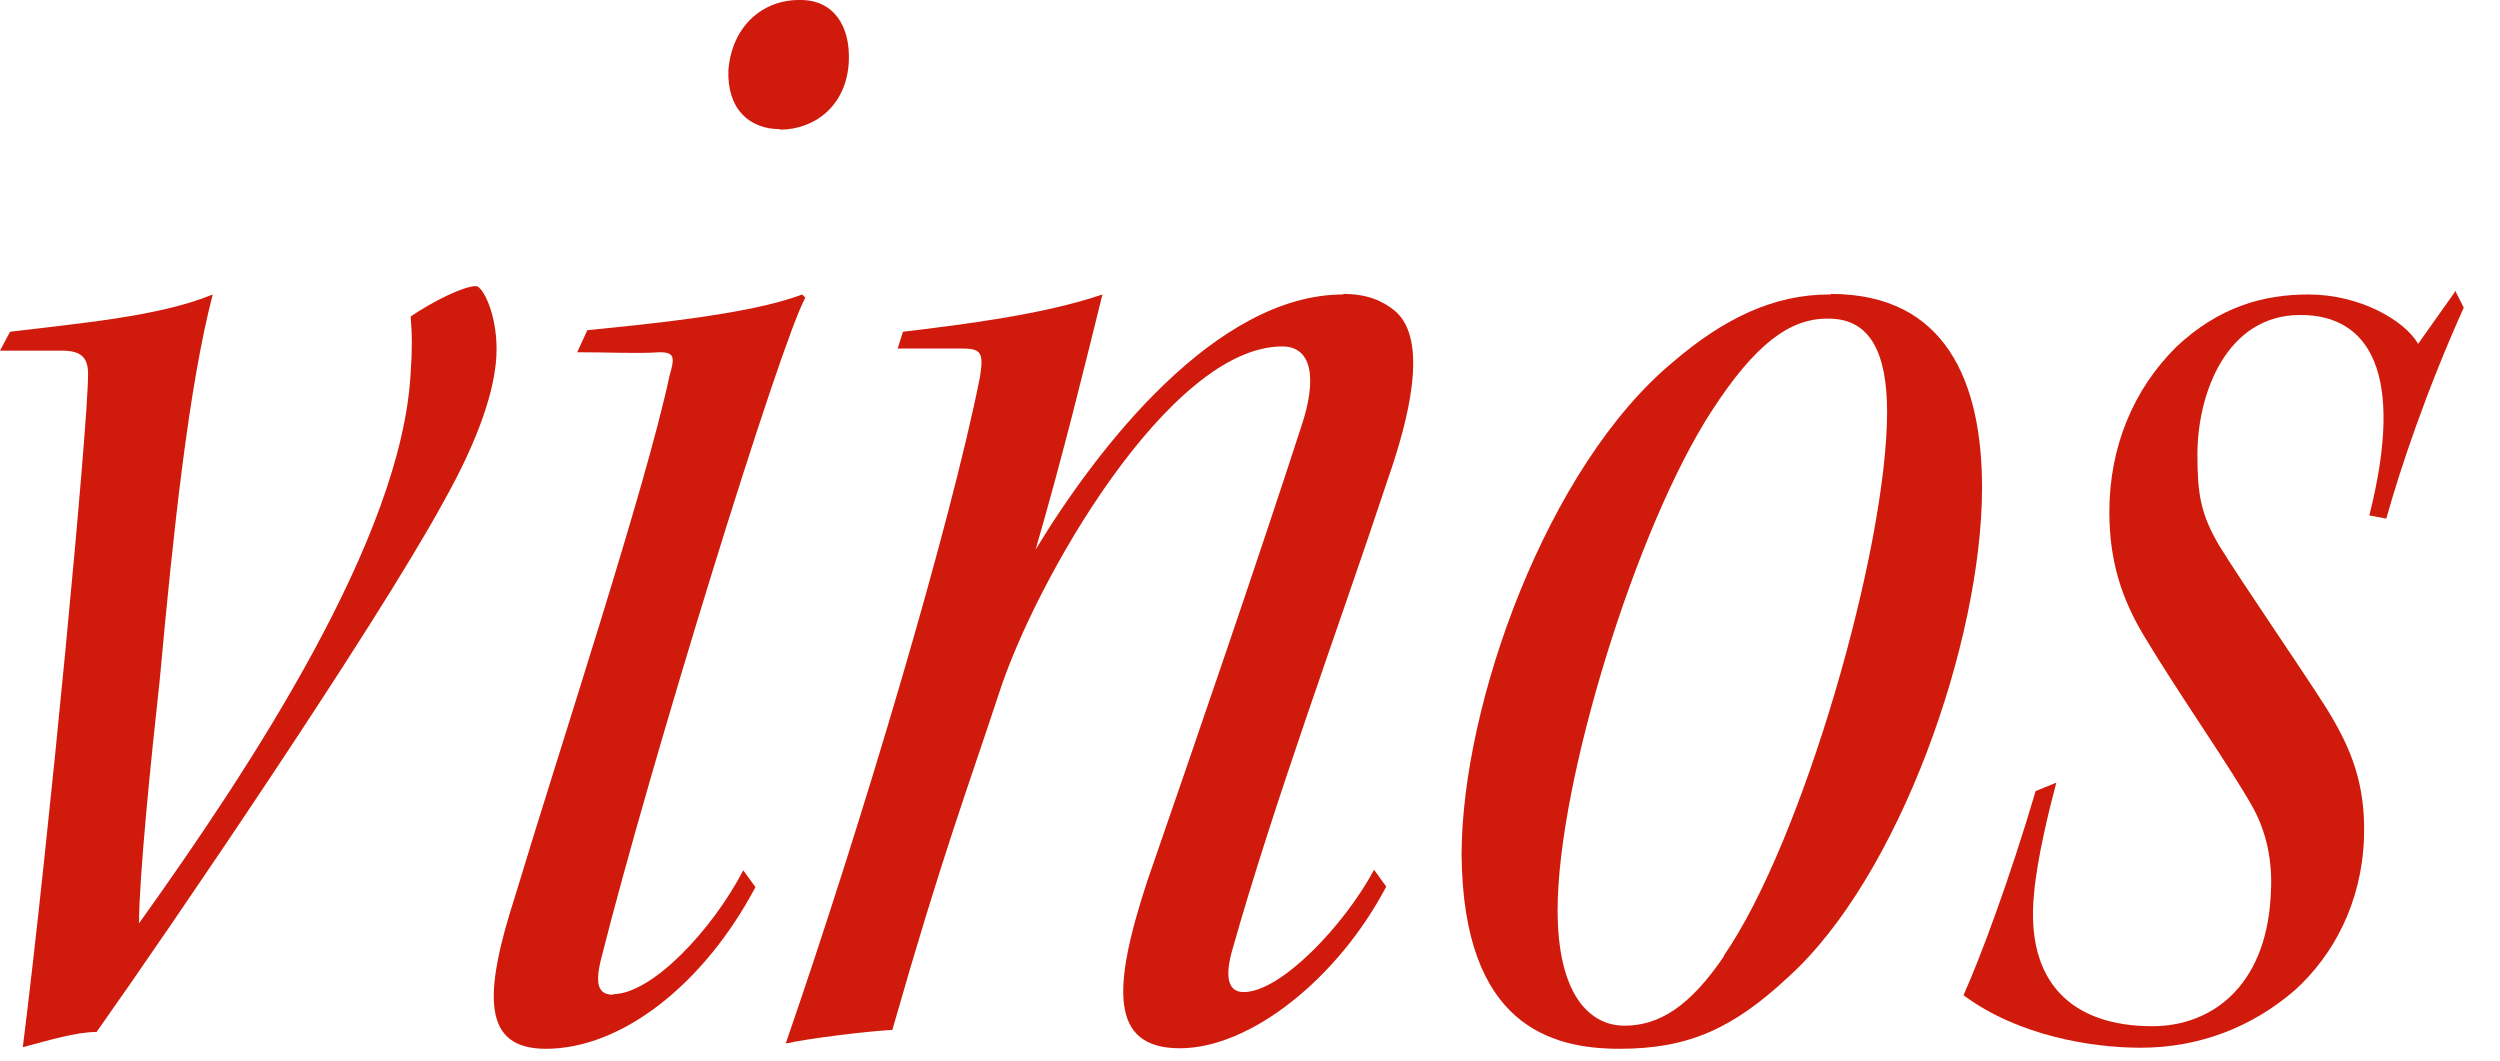 <svg width="66" height="28" viewBox="0 0 66 28" fill="none" xmlns="http://www.w3.org/2000/svg">
<path d="M12.563 7.553C12.241 7.553 11.429 7.954 10.841 8.356C10.883 8.855 10.883 9.257 10.841 9.839C10.617 14.19 6.625 20.246 3.67 24.376C3.67 23.17 3.992 19.983 4.216 17.96C4.58 13.969 4.986 10.199 5.616 7.774C4.216 8.356 2.073 8.536 0.266 8.758L0 9.257H1.639C2.185 9.257 2.325 9.479 2.325 9.881C2.325 11.266 1.289 22.172 0.602 27.646C1.289 27.466 2.003 27.244 2.549 27.244C4.454 24.556 9.902 16.56 11.709 13.248C12.619 11.627 13.11 10.241 13.11 9.215C13.11 8.273 12.745 7.553 12.563 7.553Z" fill="#D01B0C"/>
<path d="M20.589 3.423C21.499 3.423 22.353 2.799 22.409 1.621C22.451 0.679 22.003 0 21.135 0H21.093C20.14 0 19.328 0.679 19.23 1.843C19.188 2.869 19.776 3.409 20.589 3.409V3.423Z" fill="#D01B0C"/>
<path d="M16.191 26.261C15.827 26.261 15.687 26.039 15.869 25.318C17.143 20.246 20.589 9.077 21.261 7.857L21.177 7.774C19.776 8.315 16.863 8.578 15.505 8.717L15.238 9.299C16.051 9.299 16.877 9.34 17.409 9.299C17.816 9.299 17.816 9.437 17.675 9.922C17.045 12.888 14.734 19.886 13.6 23.655C12.745 26.302 12.745 27.688 14.412 27.688C16.415 27.688 18.586 25.983 19.944 23.42L19.622 22.976C18.81 24.542 17.213 26.247 16.177 26.247L16.191 26.261Z" fill="#D01B0C"/>
<path d="M35.463 7.774C32.102 7.774 28.978 11.807 27.34 14.509C28.068 12.001 28.614 9.756 29.104 7.774C27.522 8.315 25.337 8.578 23.838 8.758L23.698 9.202H25.421C25.925 9.202 25.967 9.34 25.869 9.964C25.099 13.83 22.788 21.632 20.743 27.549C21.373 27.411 22.83 27.231 23.558 27.189C24.875 22.574 25.561 20.773 26.373 18.306C27.326 15.341 30.869 9.146 33.852 9.146C34.665 9.146 34.763 10.047 34.356 11.253C33.18 14.883 31.541 19.637 30.281 23.281C29.37 26.067 29.286 27.674 31.149 27.674C33.012 27.674 35.323 25.831 36.597 23.406L36.275 22.962C35.505 24.404 33.824 26.191 32.83 26.191C32.466 26.191 32.326 25.873 32.508 25.166C33.642 21.133 35.365 16.505 36.639 12.652C37.186 11.086 37.732 8.966 36.822 8.204C36.499 7.941 36.093 7.76 35.463 7.76V7.774Z" fill="#D01B0C"/>
<path d="M48.334 7.774H48.292C46.836 7.774 45.519 8.398 44.161 9.562C40.855 12.306 38.586 18.583 38.586 22.574C38.628 27.064 40.939 27.688 42.76 27.688C44.581 27.688 45.757 27.148 47.2 25.803C50.141 23.157 52.326 16.92 52.326 12.874C52.326 10.088 51.374 7.76 48.334 7.76V7.774ZM45.519 25.235C44.609 26.579 43.796 27.078 42.886 27.078C41.976 27.078 41.121 26.274 41.121 24.029C41.121 20.62 43.208 13.886 45.197 10.837C46.331 9.091 47.242 8.412 48.236 8.412H48.278C49.371 8.412 49.819 9.312 49.819 10.878C49.819 14.468 47.592 22.228 45.505 25.235H45.519Z" fill="#D01B0C"/>
<path d="M64.791 7.733L63.839 9.077C63.475 8.453 62.298 7.774 60.94 7.774C59.763 7.774 58.587 8.093 57.452 9.16C56.318 10.283 55.687 11.807 55.687 13.511C55.687 14.814 56.01 15.798 56.598 16.782C57.508 18.306 58.909 20.288 59.497 21.355C59.903 22.117 60.001 22.921 59.945 23.683C59.805 26.067 58.362 27.092 56.822 27.092C54.735 27.092 53.461 25.97 53.699 23.586C53.783 22.644 54.105 21.341 54.287 20.662L53.741 20.884C53.054 23.212 52.284 25.277 51.836 26.274C53.292 27.355 55.239 27.66 56.514 27.66C58.054 27.66 59.455 27.12 60.59 26.136C61.584 25.235 62.354 23.849 62.41 22.103C62.452 20.718 62.088 19.775 61.416 18.694C60.73 17.613 59.245 15.465 58.601 14.426C58.096 13.581 58.012 13.04 58.012 12.001C58.012 10.38 58.783 8.315 60.73 8.315C62.55 8.315 63.503 9.839 62.55 13.608L62.998 13.691C63.363 12.389 64.035 10.366 65.043 8.121L64.819 7.677L64.791 7.733Z" fill="#D01B0C"/>
</svg>
